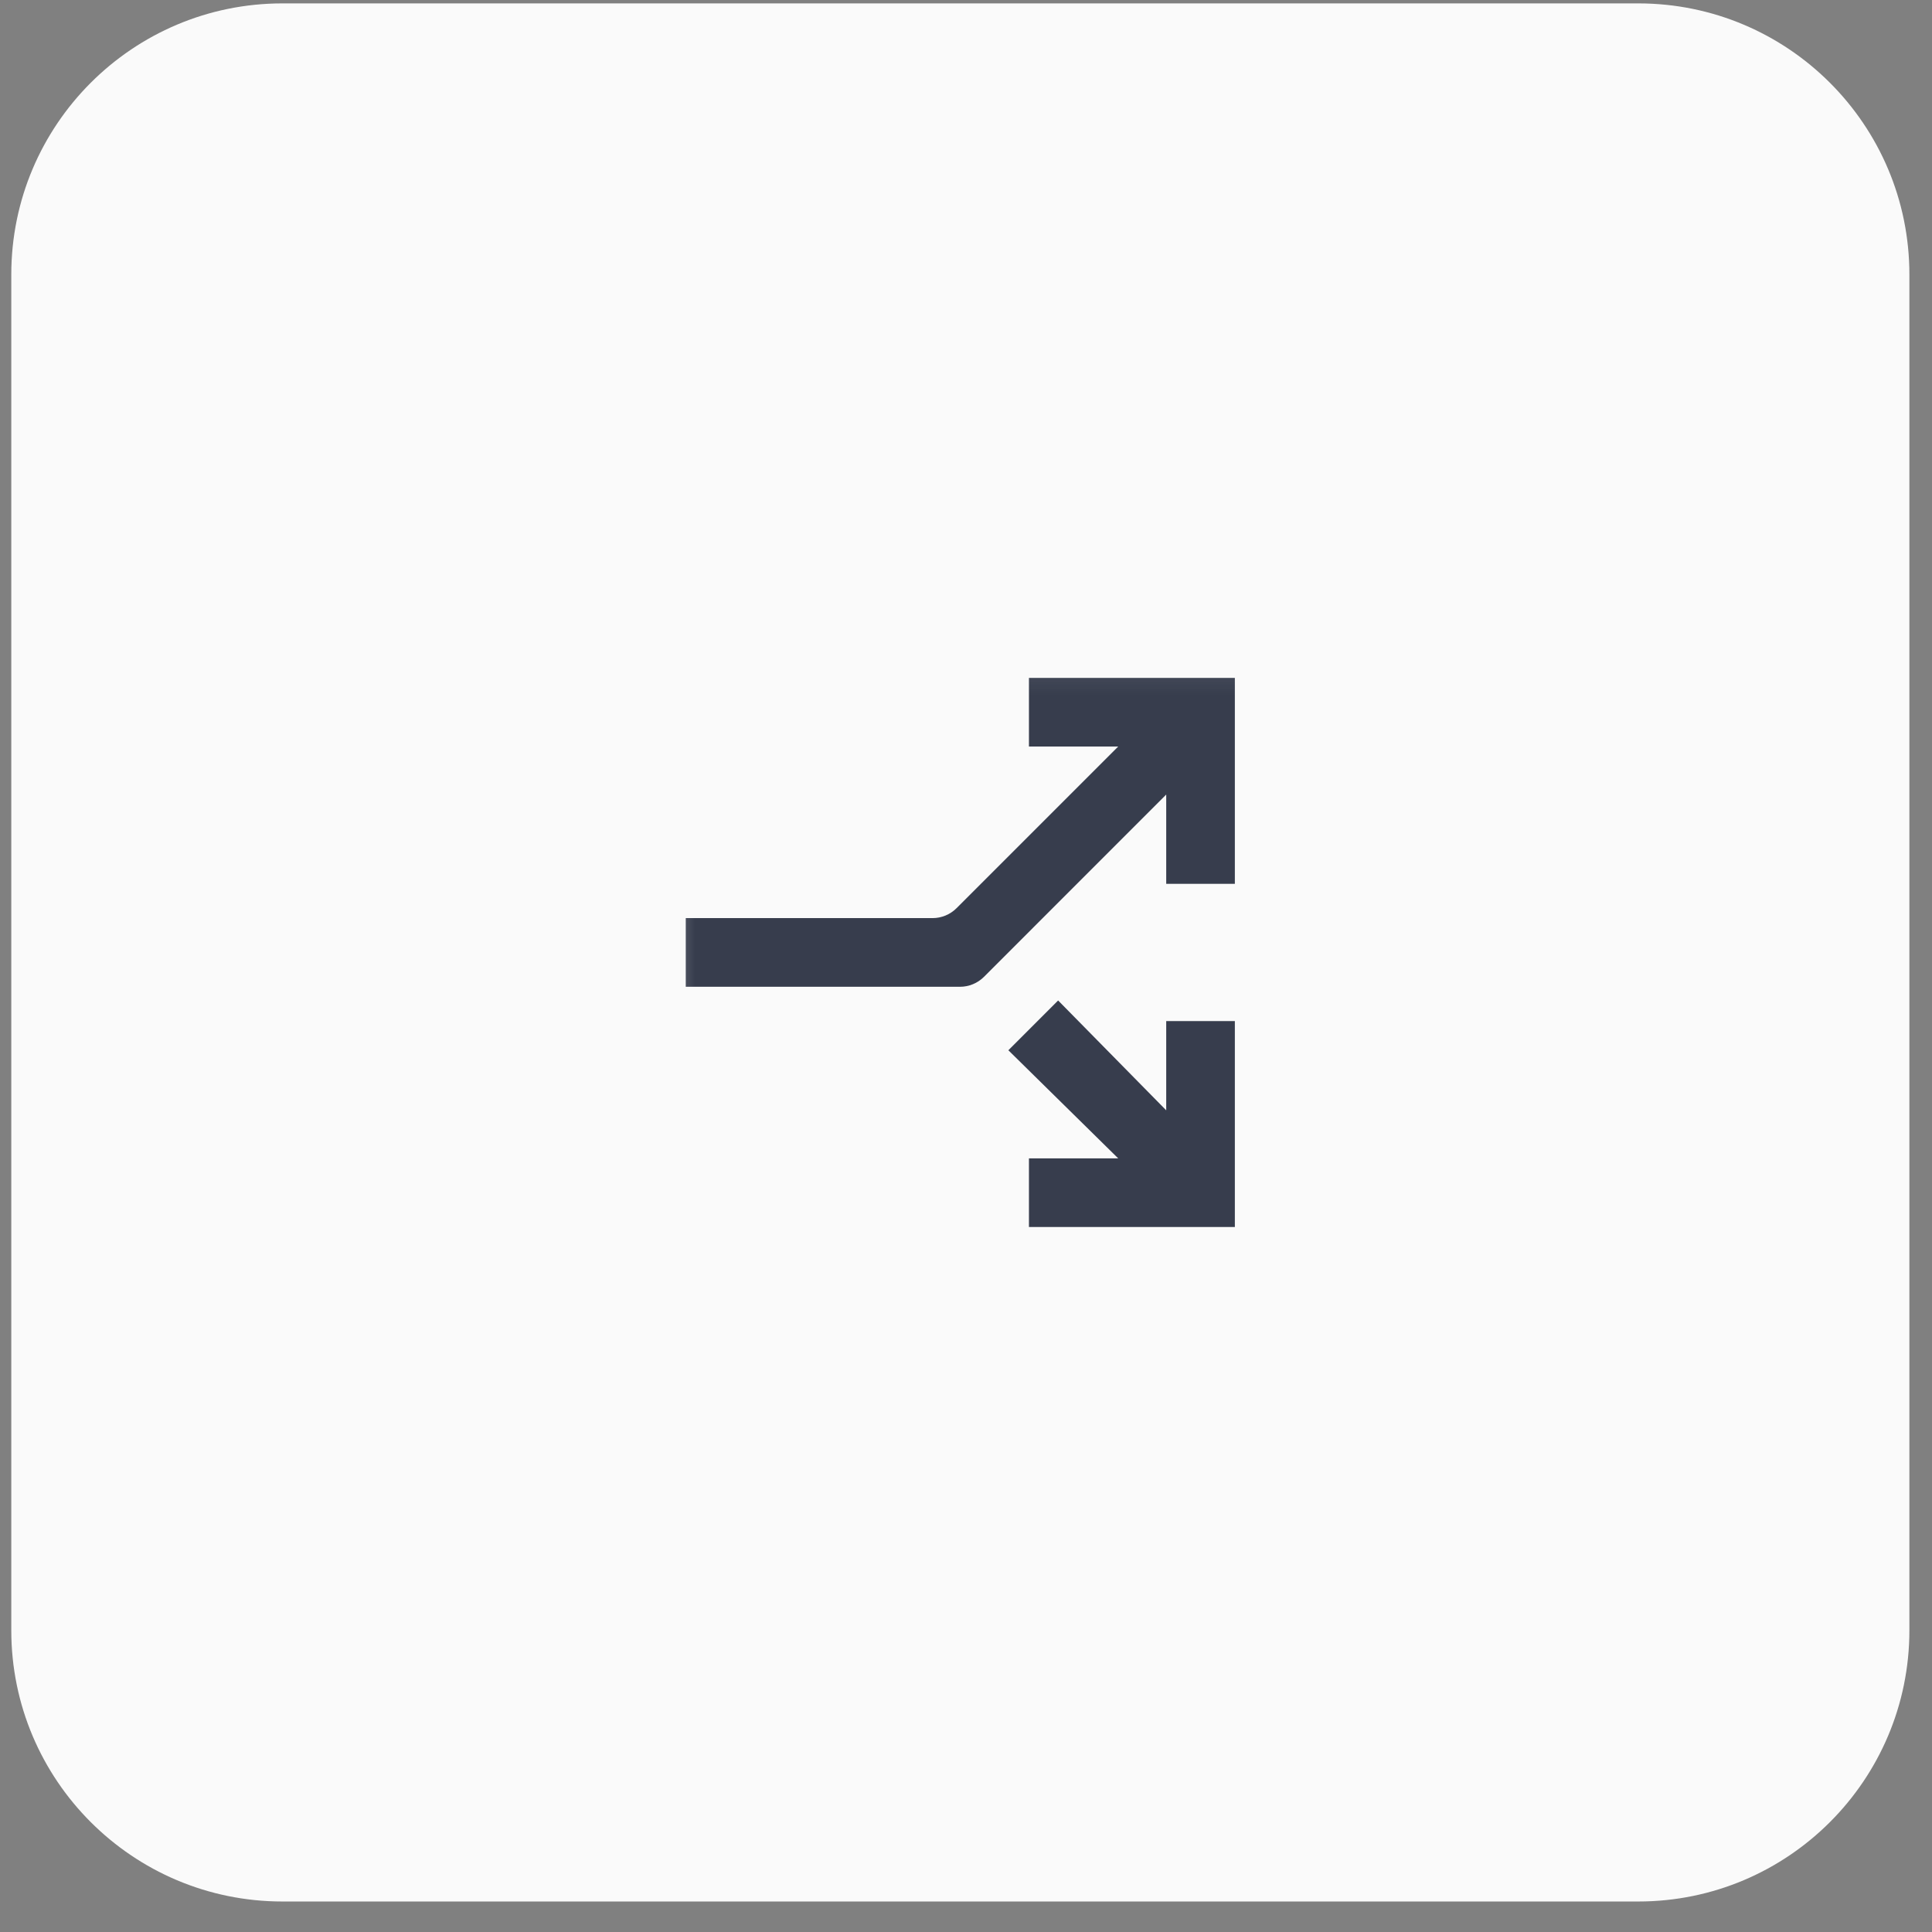 <svg width="57" height="57" viewBox="0 0 57 57" fill="none" xmlns="http://www.w3.org/2000/svg">
<rect x="0" y="0" width="57" height="57" fill="#808080" stroke="none"/>
<path d="M48.333 0.1H8.333C3.915 0.1 0.333 3.682 0.333 8.1V48.1C0.333 52.518 3.915 56.1 8.333 56.1H48.333C52.751 56.1 56.333 52.518 56.333 48.1V8.1C56.333 3.682 52.751 0.1 48.333 0.1Z" fill="#FAFAFA"/>
<mask id="mask0_422_2884" style="mask-type:luminance" maskUnits="userSpaceOnUse" x="19" y="19" width="19" height="19">
<path d="M37.333 19.1H19.333V37.1H37.333V19.1Z" fill="white"/>
</mask>
<g mask="url(#mask0_422_2884)">
<path d="M30.357 36.2V34.175H32.99L29.75 30.986L31.218 29.517L34.407 32.758V30.125H36.432V36.2H30.357ZM20.232 29.113V27.087H27.513C27.778 27.087 28.033 26.982 28.22 26.795L32.99 22.025H30.357V20H36.432V26.075H34.407V23.442L29.03 28.82C28.843 29.007 28.588 29.113 28.323 29.113H20.232Z" fill="#373D4D"/>
</g>
</svg>

